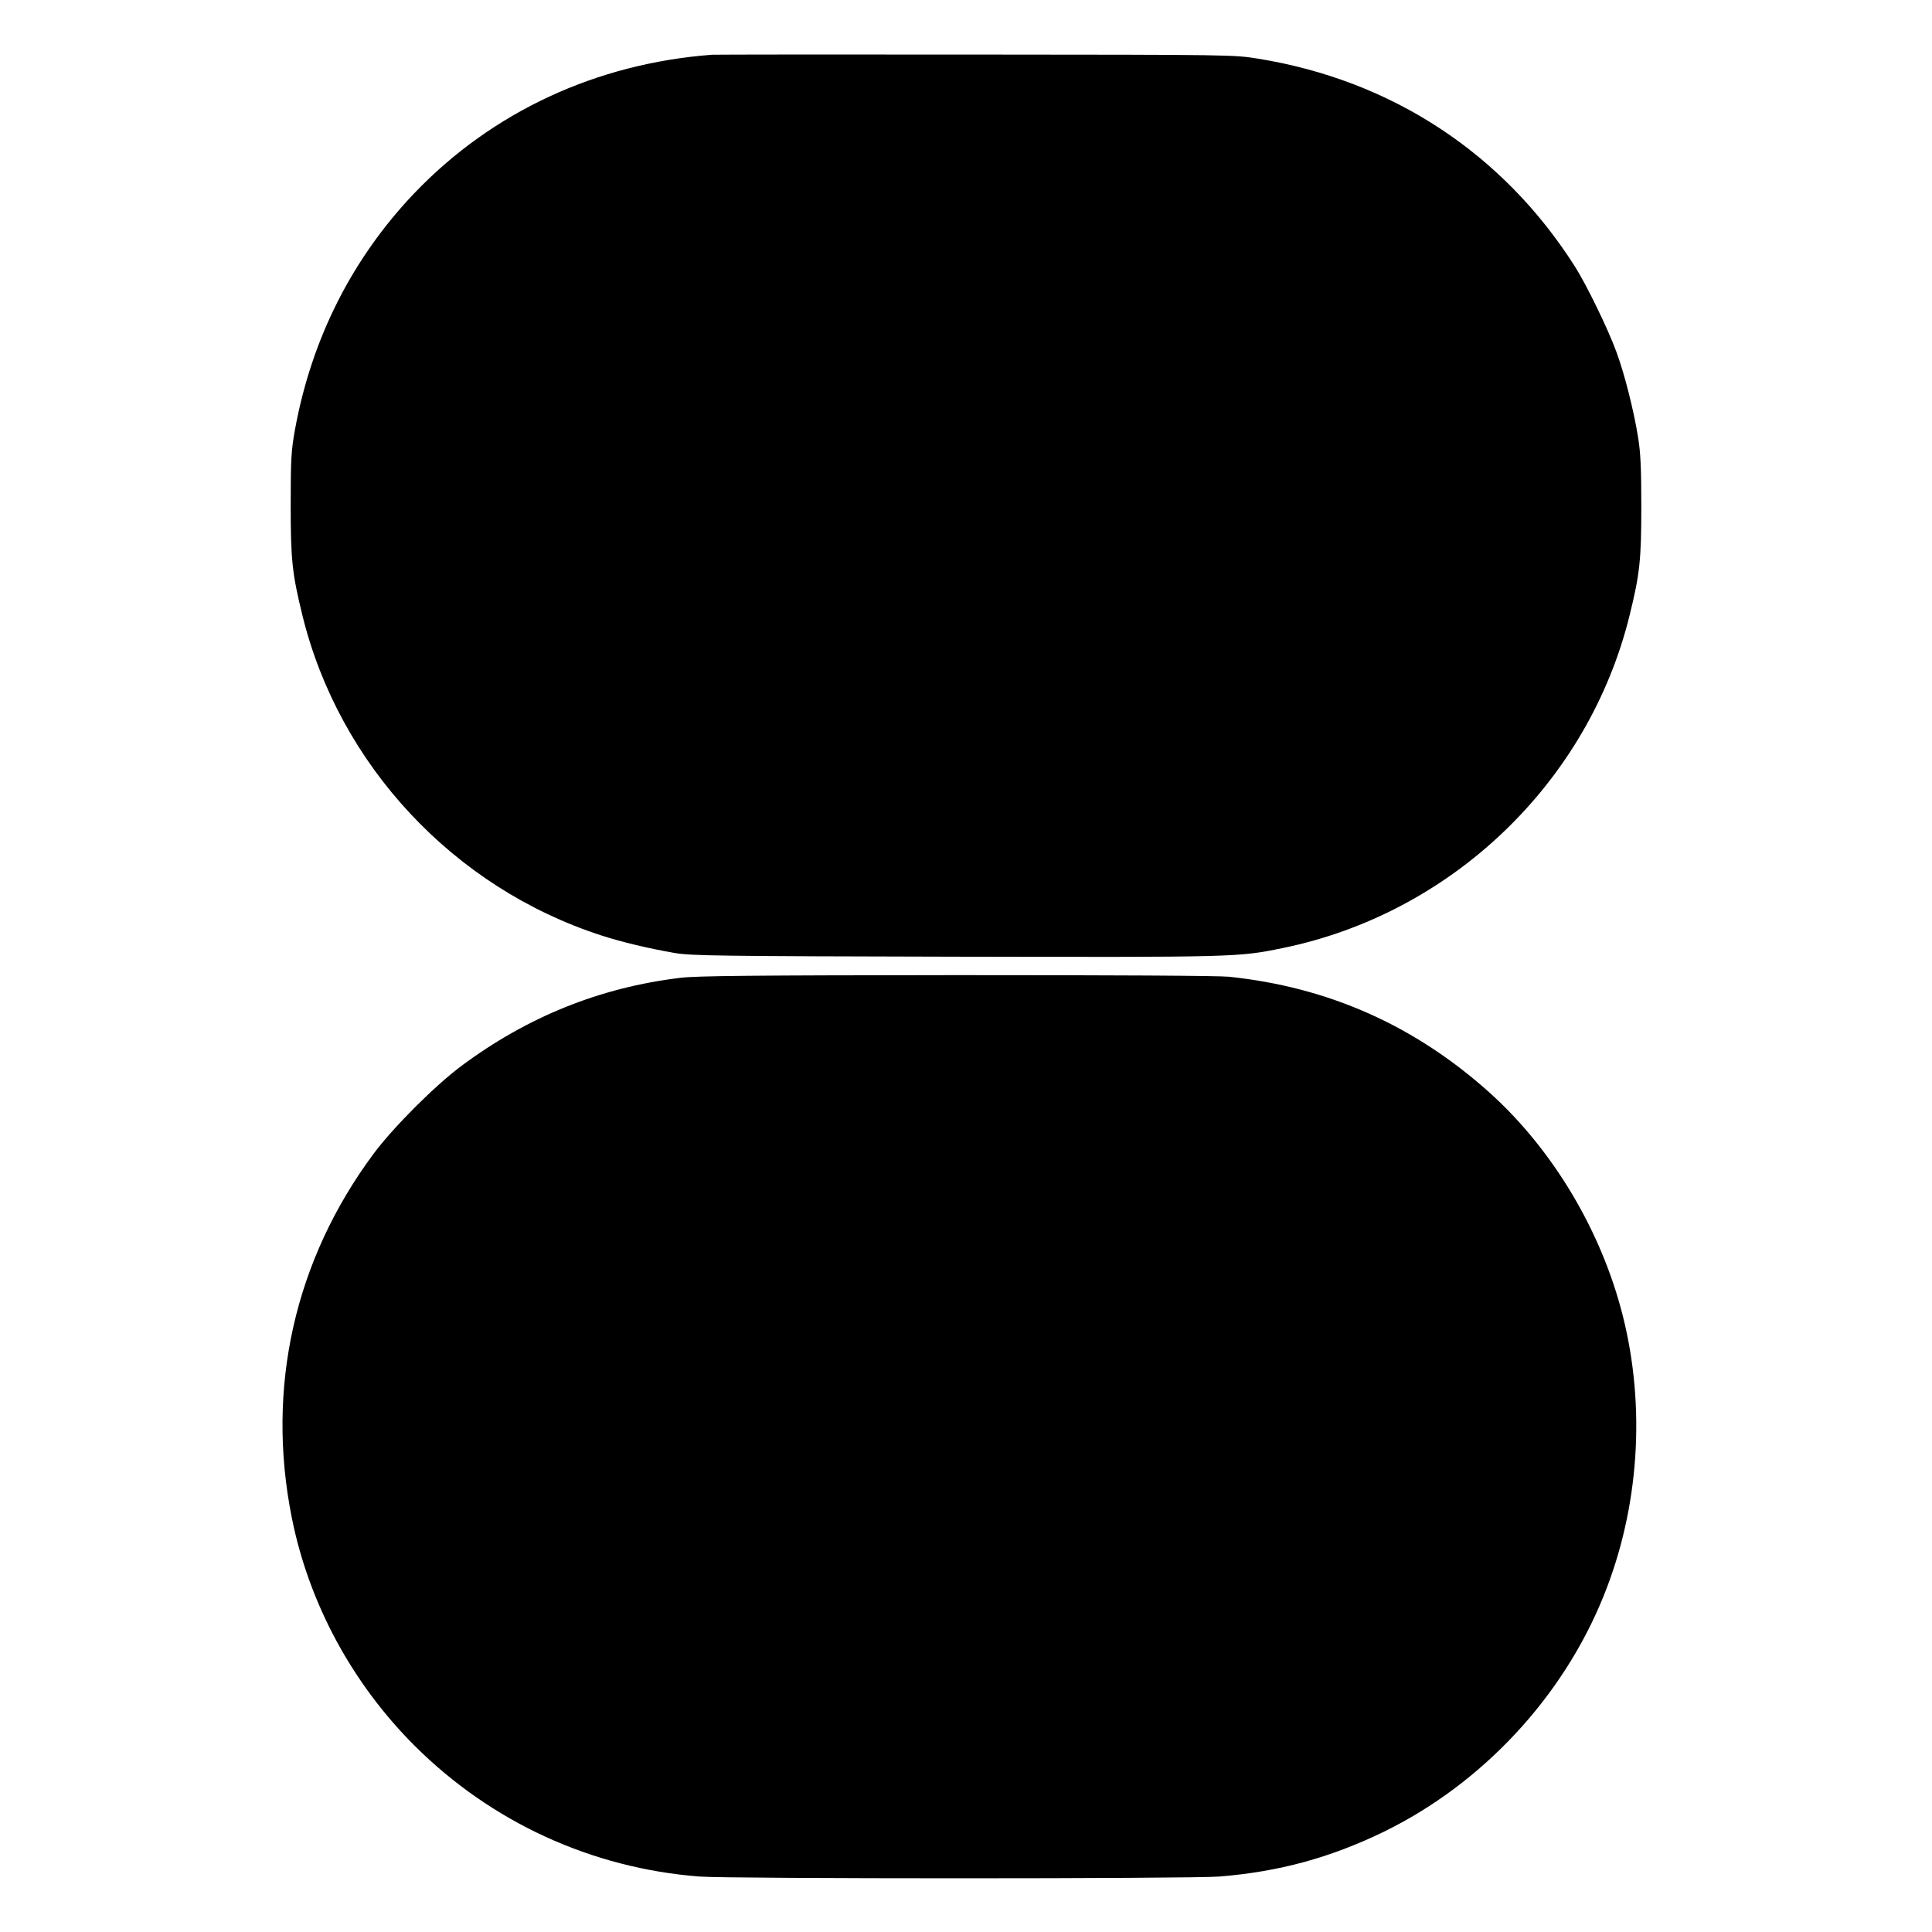 <?xml version="1.0" encoding="UTF-8" standalone="yes"?>
<svg version="1.0" xmlns="http://www.w3.org/2000/svg" width="100mm" height="100mm" viewBox="0 0 1080 1080" preserveAspectRatio="xMidYMid meet">
  <g transform="translate(0,1080) scale(0.1,-0.1)" fill="#000000" stroke="none">
    <path d="M3980 10494 c-646 -49 -1226 -318 -1661 -771 -350 -366 -579 -819
-671 -1330 -20 -114 -23 -160 -23 -413 0 -310 8 -385 65 -618 205 -838 846
-1524 1671 -1791 116 -38 271 -74 409 -98 96 -16 227 -18 1570 -21 1571 -3
1581 -3 1829 48 946 193 1712 927 1941 1862 57 231 65 309 65 608 0 213 -4
300 -18 385 -23 146 -76 357 -122 480 -45 124 -167 375 -231 475 -402 633
-1024 1041 -1771 1162 -138 22 -139 22 -1573 23 -789 1 -1455 0 -1480 -1z"/>
    <path d="M3804 5334 c-449 -54 -854 -217 -1224 -492 -149 -111 -381 -343 -492
-492 -441 -594 -602 -1307 -457 -2033 95 -478 337 -927 688 -1277 428 -426
987 -683 1591 -730 171 -13 2738 -13 2906 0 334 27 620 105 919 250 551 269
1002 753 1230 1320 198 490 236 1053 106 1567 -120 474 -391 927 -744 1245
-419 376 -901 590 -1457 648 -58 6 -645 9 -1525 9 -1134 -1 -1453 -4 -1541
-15z"/>
  </g>
</svg>